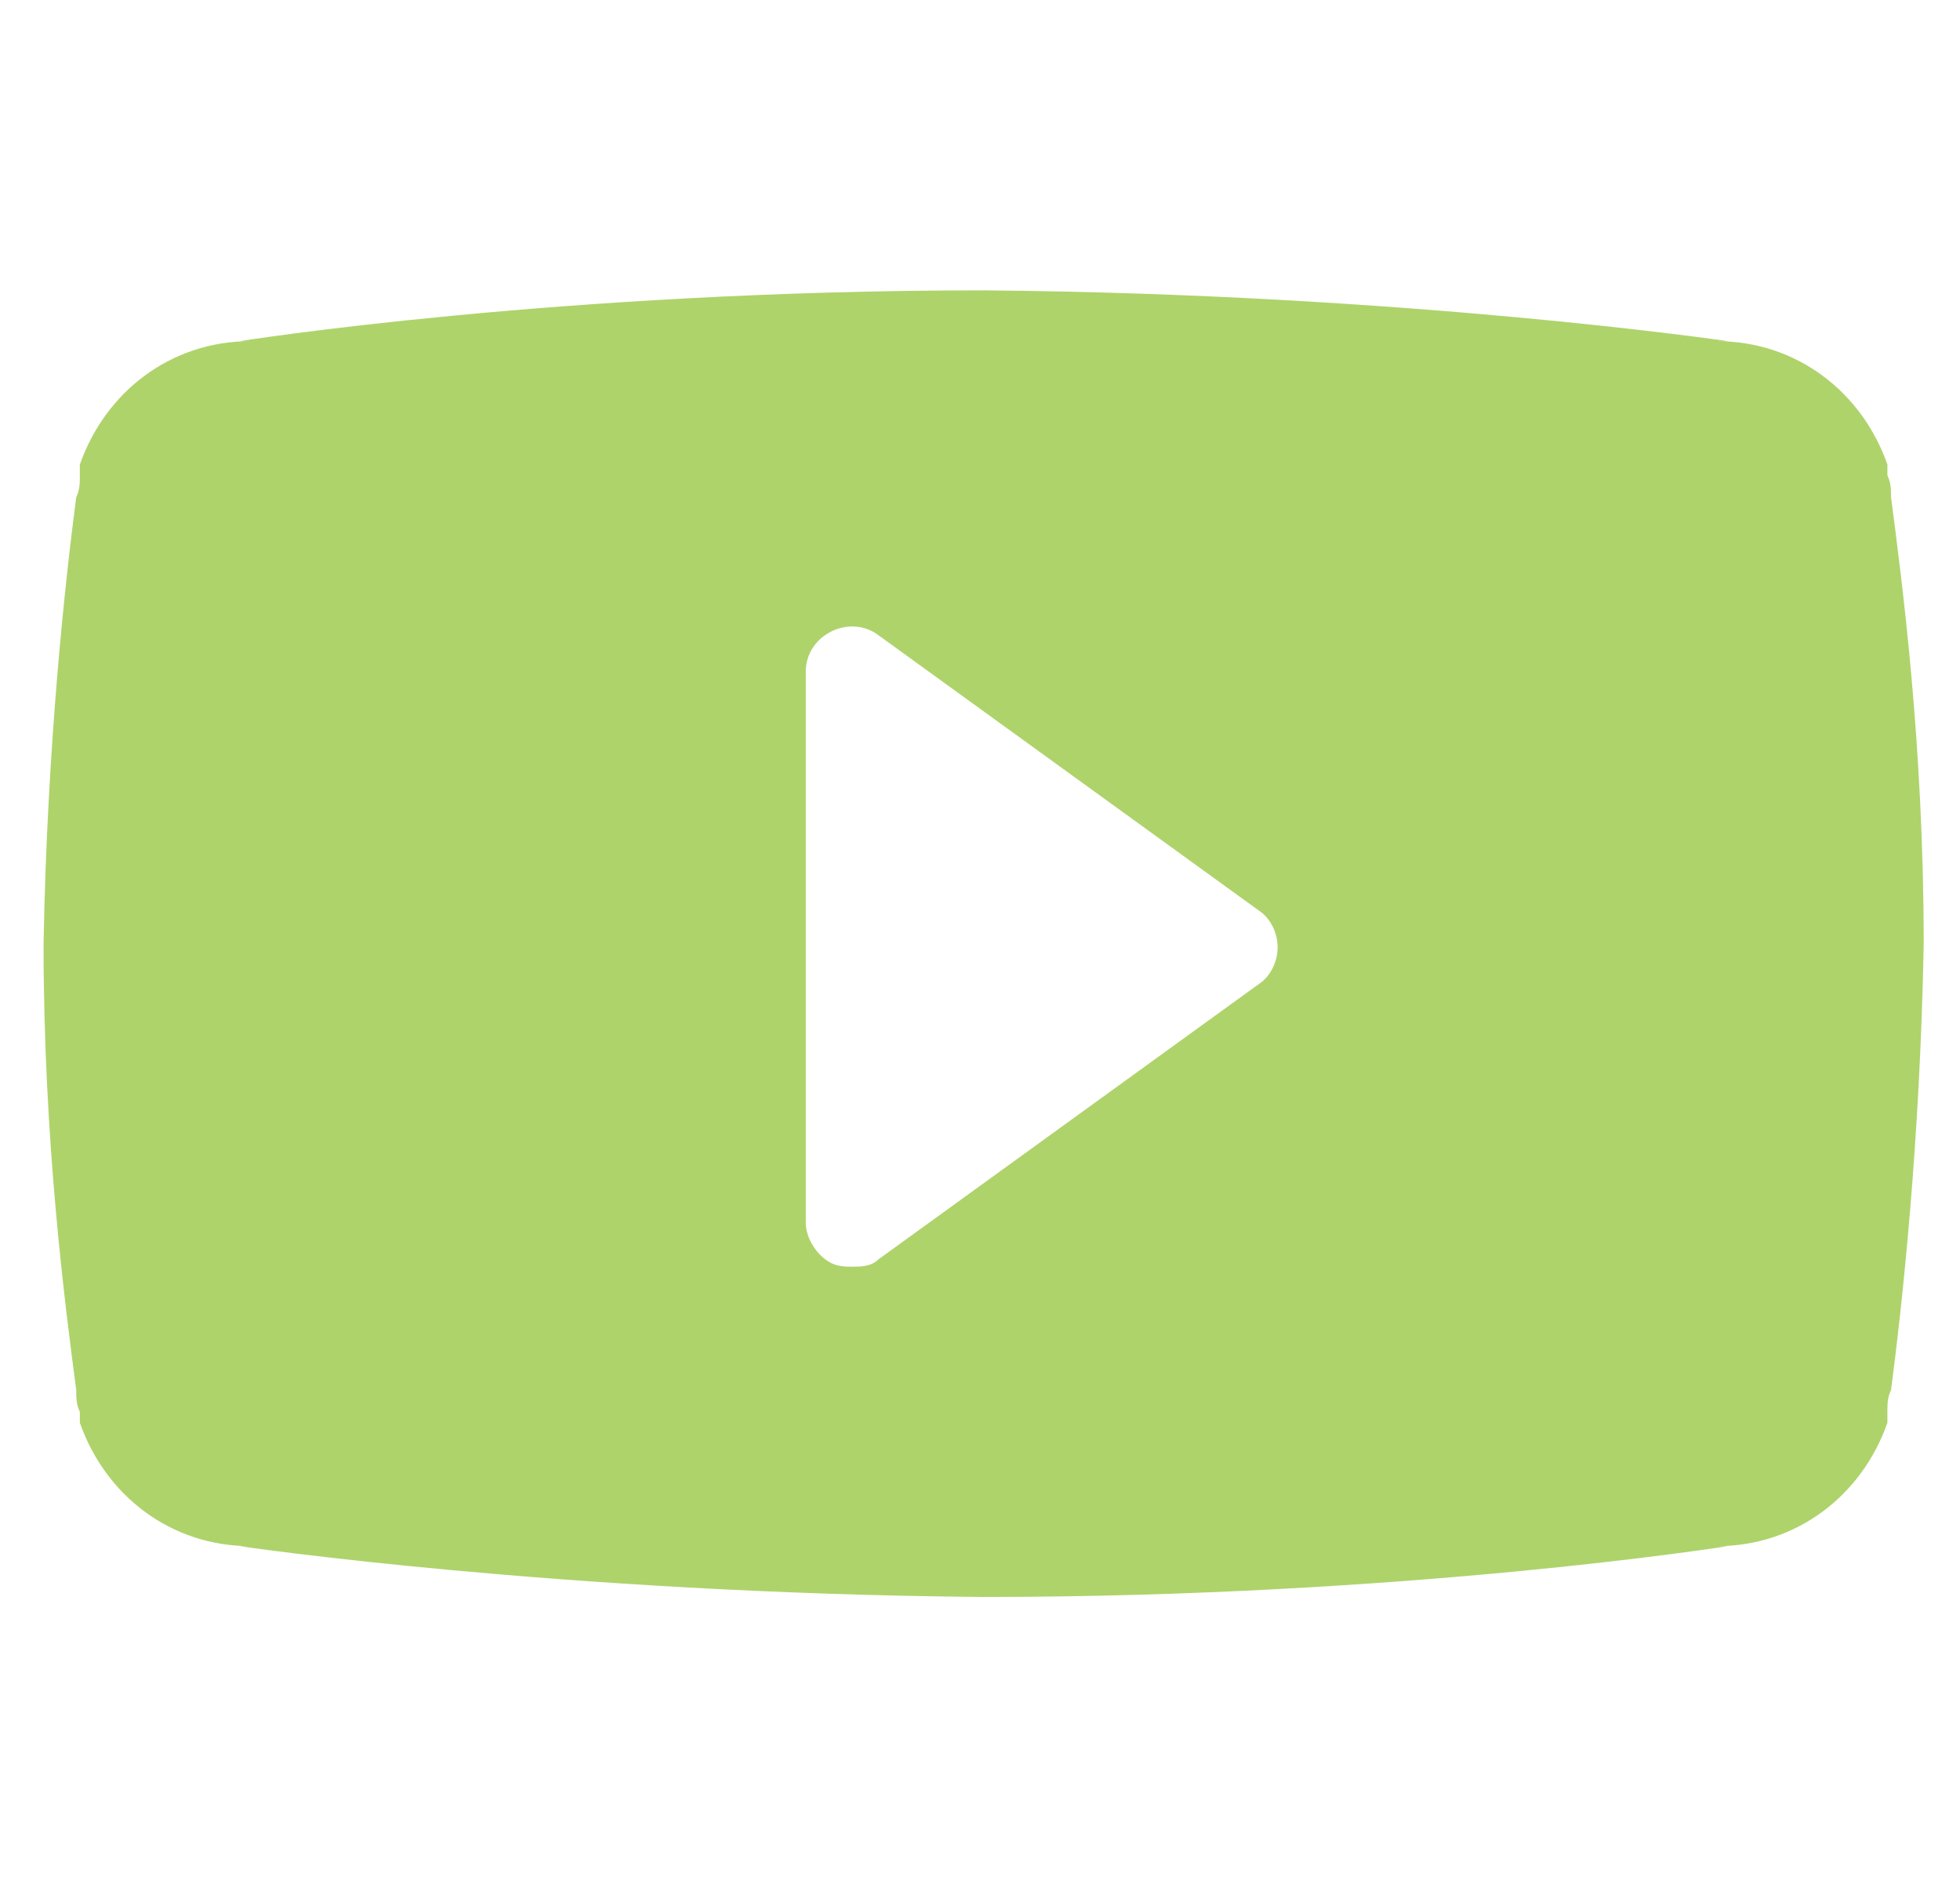 <svg xmlns="http://www.w3.org/2000/svg" id="Layer_1" data-name="Layer 1" viewBox="0 0 54 52"><defs><style>      .cls-1 {        fill: #aed36b;        stroke-width: 0px;      }    </style></defs><path class="cls-1" d="M52.1,13.7c0-.2,0-.4-.1-.6,0,0,0-.2,0-.3-.7-2-2.5-3.4-4.7-3.4h.3s-8.8-1.3-20.5-1.4c-11.7,0-20.5,1.4-20.5,1.4h.3c-2.2,0-4,1.4-4.7,3.4,0,0,0,.2,0,.3,0,.2,0,.4-.1.6-.3,2.3-.8,6.8-.9,12.3,0,5.5.6,10,.9,12.3,0,.2,0,.4.1.6,0,0,0,.2,0,.3.7,2,2.5,3.4,4.7,3.4h-.3s8.8,1.3,20.5,1.4c11.7,0,20.5-1.4,20.5-1.4h-.3c2.2,0,4-1.4,4.7-3.4,0,0,0-.2,0-.3,0-.2,0-.4.1-.6.3-2.3.8-6.8.9-12.3,0-5.5-.6-10-.9-12.3ZM34.7,27.1l-10.5,7.6c-.2.2-.5.2-.7.2s-.4,0-.6-.1c-.4-.2-.7-.7-.7-1.1v-15.2c0-.5.3-.9.7-1.1.4-.2.9-.2,1.3.1l10.5,7.6c.3.2.5.6.5,1s-.2.8-.5,1Z"></path></svg>